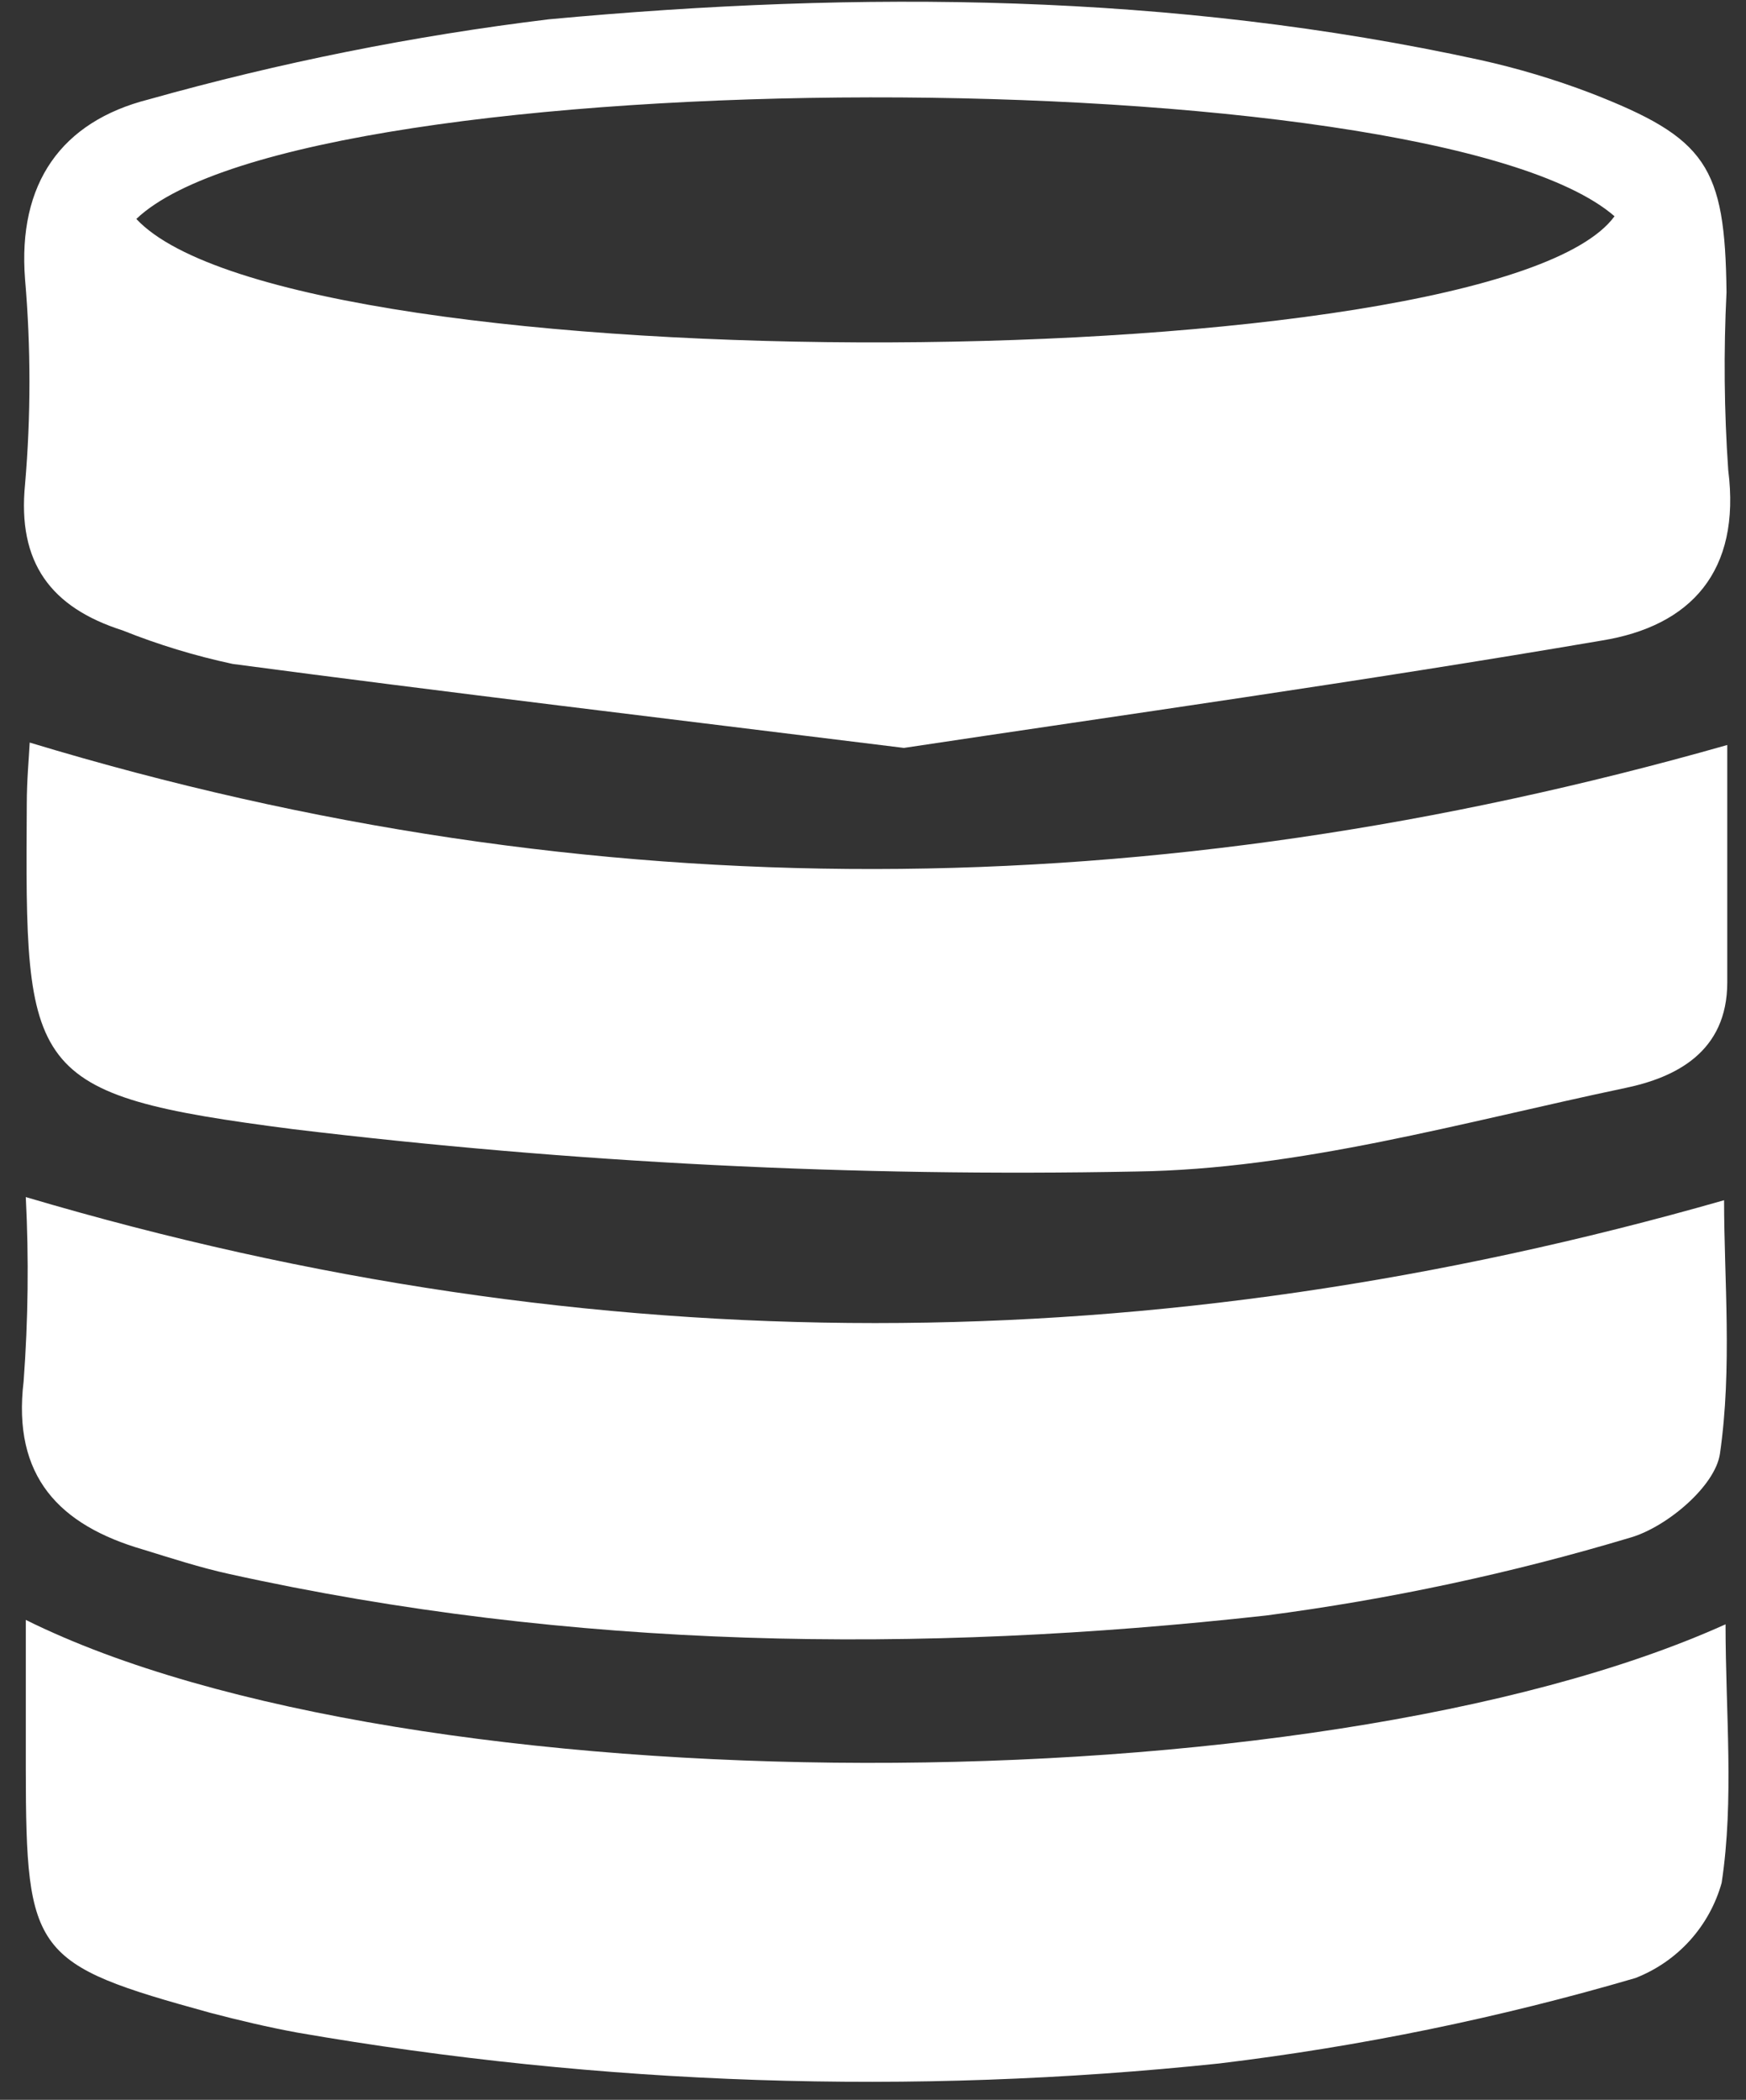 <svg width="74" height="89" viewBox="0 0 74 89" fill="none" xmlns="http://www.w3.org/2000/svg">
<rect x="0" y="0" width="74" height="89" fill="#333333" stroke="none"/>
<path d="M38.31 31.7C28.064 30.431 18.954 29.348 9.864 28.141C8.268 27.8 6.704 27.324 5.19 26.717C2.156 25.747 0.732 23.849 1.062 20.526C1.31 17.636 1.31 14.729 1.062 11.838C0.743 7.773 2.6 5.152 6.304 4.213C11.86 2.651 17.527 1.516 23.256 0.819C36.463 -0.409 49.68 -0.306 62.733 2.542C64.326 2.895 65.892 3.364 67.417 3.945C72.328 5.854 73.112 7.041 73.174 12.385C73.049 14.899 73.073 17.417 73.247 19.928C73.793 24.22 71.658 26.541 67.881 27.15C57.728 28.884 47.555 30.308 38.31 31.7ZM5.778 9.28C12.453 16.43 63.352 16.12 68.428 9.166C60.648 2.408 12.938 2.449 5.778 9.28Z" fill="white"/>
<path d="M73.206 31.576C73.206 34.6 73.206 38.118 73.206 41.636C73.206 44.598 71.008 45.671 68.882 46.114C62.011 47.559 55.067 49.561 48.133 49.654C36.199 49.887 24.263 49.287 12.412 47.858C1.063 46.393 1.063 45.526 1.135 34.084C1.135 33.052 1.228 32.113 1.259 31.473C25.134 38.706 48.865 38.5 73.206 31.576Z" fill="white"/>
<path d="M1.093 68.659C17.282 76.697 55.685 76.718 73.133 68.845C73.133 72.601 73.504 76.274 72.968 79.803C72.714 80.712 72.251 81.55 71.618 82.251C70.984 82.951 70.195 83.494 69.315 83.837C63.544 85.529 57.643 86.74 51.672 87.459C38.646 88.829 25.492 88.388 12.588 86.148C11.36 85.921 10.132 85.632 8.914 85.312C1.423 83.249 1.104 82.846 1.093 74.994V68.659Z" fill="white"/>
<path d="M1.093 50.737C25.268 57.898 48.917 57.774 73.071 50.871C73.071 54.214 73.422 57.98 72.896 61.612C72.7 62.984 70.657 64.707 69.13 65.161C64.069 66.681 58.893 67.788 53.653 68.473C38.94 70.104 24.247 69.928 9.699 66.709C8.481 66.441 7.274 66.049 6.067 65.677C2.517 64.645 0.516 62.582 1.001 58.548C1.194 55.949 1.225 53.34 1.093 50.737Z" fill="white"/>
</svg>
